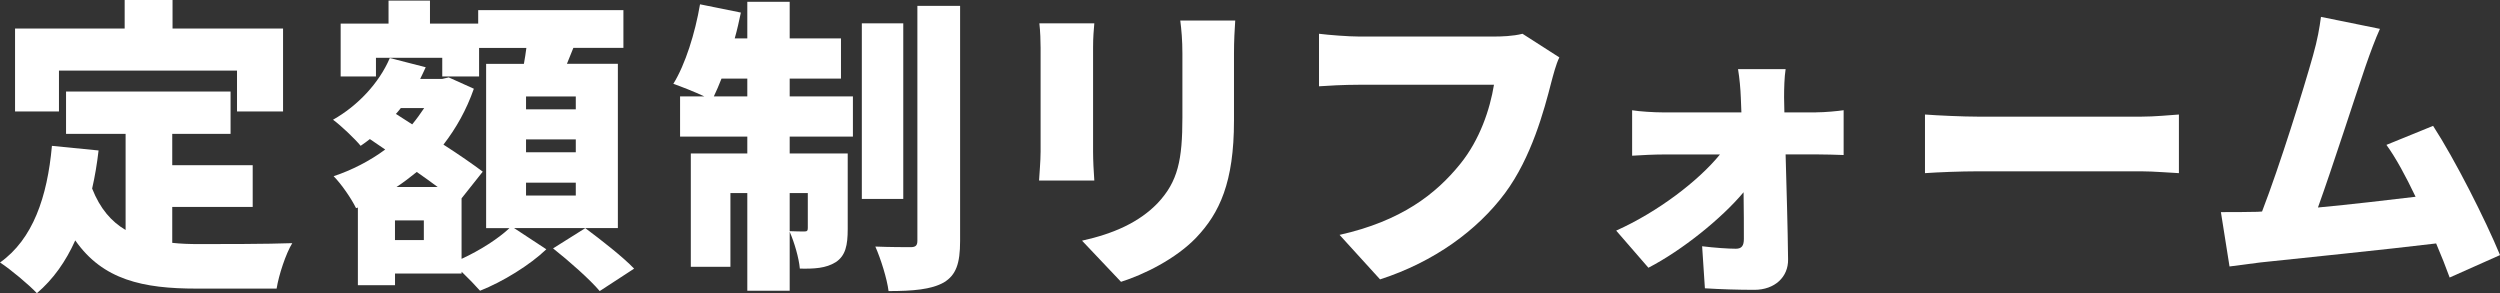 <?xml version="1.0" encoding="UTF-8"?>
<svg id="_レイヤー_2" data-name="レイヤー 2" xmlns="http://www.w3.org/2000/svg" width="586.37" height="68.77" viewBox="0 0 586.37 68.77">
  <rect x="0" y="0" width="586.37" height="68.77" fill="#333333" stroke="none"/>
  <defs>
    <style>
      .cls-1 {
        fill: #fff;
        stroke-width: 0px;
      }
    </style>
  </defs>
  <g id="_具" data-name="具">
    <path class="cls-1" d="m40.4,56.96c2.02.22,4.1.29,6.26.29,4.54,0,16.27,0,21.89-.22-1.51,2.45-3.17,7.49-3.67,10.66h-18.79c-12.53,0-21.96-2.02-28.44-11.31-2.23,4.97-5.18,9.14-9,12.39-1.73-1.87-6.19-5.62-8.64-7.2,7.7-5.47,11.09-15.34,12.17-27.36l10.94,1.08c-.36,3.1-.86,6.12-1.51,8.93,1.87,4.75,4.54,7.78,7.85,9.72v-22.54h-13.97v-9.94h38.59v9.94h-13.68v7.34h18.87v9.79h-18.87v8.42ZM13.83,26.14H3.53V6.7h25.71V0h11.23v6.7h25.92v19.44h-10.8v-9.58H13.83v9.58Z"/>
    <path class="cls-1" d="m144.92,53.5h-24.34l7.56,4.97c-3.82,3.67-10.23,7.63-15.55,9.72-1.08-1.22-2.74-2.95-4.32-4.46v.43h-15.62v2.74h-8.71v-18.22l-.43.14c-1.08-2.23-3.46-5.69-5.26-7.49,4.32-1.44,8.5-3.6,12.1-6.26l-3.6-2.45c-.72.58-1.44,1.08-2.16,1.58-1.37-1.66-4.61-4.75-6.48-6.12,5.76-3.24,10.8-8.57,13.32-14.47l8.42,2.16c-.43.94-.86,1.87-1.3,2.74h5.18l1.51-.36,5.9,2.66c-1.73,4.97-4.18,9.29-7.13,13.11,3.6,2.3,6.91,4.61,9.22,6.34l-4.97,6.26v14.19c4.25-1.94,8.64-4.75,11.23-7.2h-5.47V14.98h8.86c.22-1.22.43-2.52.58-3.74h-11.09v6.7h-8.64v-4.39h-15.55v4.39h-8.28V5.54h11.23V.14h9.72v5.4h11.31v-3.17h34.06v8.86h-11.74c-.5,1.3-1.01,2.52-1.51,3.74h11.95v38.52Zm-45.51-1.8h-6.77v4.61h6.77v-4.61Zm-5.4-26.35c-.36.5-.79.94-1.15,1.37l3.82,2.45c1.01-1.22,1.94-2.52,2.81-3.82h-5.47Zm8.64,18.51c-1.51-1.15-3.17-2.3-4.9-3.53-1.51,1.22-3.1,2.45-4.75,3.53h9.65Zm32.4-21.24h-11.67v3.02h11.67v-3.02Zm0,10.08h-11.67v3.02h11.67v-3.02Zm0,10.15h-11.67v3.02h11.67v-3.02Zm2.23,10.66c3.67,2.74,8.86,6.77,11.45,9.5l-8.07,5.26c-2.23-2.66-7.2-7.06-10.94-10.01l7.56-4.75Z"/>
    <path class="cls-1" d="m185.22,22.61h14.83v9.43h-14.83v3.96h13.61v17.71c0,3.82-.5,6.26-2.81,7.78-2.3,1.44-5.04,1.58-8.42,1.51-.22-2.52-1.3-6.19-2.38-8.64v13.83h-9.94v-22.9h-3.96v17.28h-9.29v-26.57h13.25v-3.96h-15.77v-9.43h5.69c-2.3-1.08-5.4-2.3-7.27-2.95,2.81-4.54,5.11-11.88,6.26-18.65l9.58,1.94c-.43,2.02-.86,4.03-1.44,6.05h2.95V.43h9.94v8.57h12.03v9.43h-12.03v4.18Zm-9.94,0v-4.18h-6.05c-.58,1.51-1.22,2.95-1.8,4.18h7.85Zm9.94,22.68v8.93c1.37.07,2.88.07,3.46.07s.79-.14.79-.79v-8.21h-4.25Zm26.64,1.37h-9.72V5.47h9.72v41.19ZM225.19,1.37v55.16c0,5.26-.94,7.99-3.82,9.72-2.95,1.66-7.27,2.02-12.96,2.02-.36-2.88-1.8-7.49-3.1-10.44,3.46.14,7.06.14,8.28.14,1.15,0,1.58-.36,1.58-1.51V1.37h10.01Z"/>
    <path class="cls-1" d="m256.67,5.47c-.14,1.8-.29,3.1-.29,5.69v24.48c0,1.8.14,4.82.29,6.7h-12.96c.07-1.44.36-4.54.36-6.77V11.16c0-1.37-.07-3.89-.29-5.69h12.89Zm33.05-.65c-.14,2.16-.29,4.61-.29,7.78v15.7c0,14.47-3.38,21.67-8.86,27.43-4.82,5.04-12.38,8.71-17.64,10.37l-9.14-9.65c7.49-1.66,13.39-4.32,17.71-8.78,4.82-5.11,5.83-10.22,5.83-20.16v-14.91c0-3.17-.22-5.62-.5-7.78h12.89Z"/>
    <path class="cls-1" d="m365.74,13.47c-.79,1.58-1.44,4.18-1.87,5.76-1.73,6.77-4.68,17.71-10.87,26.07-6.48,8.71-16.63,16.13-29.31,20.23l-9.5-10.44c14.47-3.24,22.61-9.58,28.3-16.63,4.61-5.69,6.98-12.82,7.92-18.58h-31.68c-3.53,0-7.49.22-9.36.36V7.92c2.23.29,6.99.65,9.36.65h31.75c1.58,0,4.39-.07,6.62-.65l8.64,5.54Z"/>
    <path class="cls-1" d="m425.94,26.35c2.09,0,5.11-.29,6.48-.5v10.51c-1.94-.07-4.32-.14-5.98-.14h-7.63c.22,8.21.5,16.99.58,24.63.07,4.1-3.1,7.13-7.92,7.13-3.82,0-8.14-.14-11.59-.36l-.65-9.86c2.88.36,6.19.58,7.92.58,1.37,0,1.87-.72,1.87-2.3,0-2.95,0-6.77-.07-10.95-5.11,6.12-14.4,13.61-22.32,17.71l-7.56-8.71c9.79-4.39,19.3-11.66,24.34-17.86h-13.11c-2.16,0-5.26.14-7.49.29v-10.66c1.73.29,5.18.5,7.2.5h18.43l-.14-3.53c-.07-1.94-.29-4.46-.65-6.62h11.16c-.29,1.87-.36,4.54-.36,6.62l.07,3.53h7.42Z"/>
    <path class="cls-1" d="m451.5,26.86c2.88.22,8.93.5,12.46.5h38.24c3.24,0,6.77-.36,8.86-.5v13.75c-1.87-.07-5.9-.43-8.86-.43h-38.24c-4.1,0-9.5.22-12.46.43v-13.75Z"/>
    <path class="cls-1" d="m574.56,65.09c-.86-2.38-1.94-5.11-3.17-7.99-11.88,1.44-32.55,3.53-41.26,4.46-1.8.22-4.82.65-7.2.94l-2.02-12.75c2.59,0,6.12,0,8.57-.07l1.08-.07c4.18-10.8,9.79-28.87,11.95-36.58,1.08-3.82,1.51-6.41,1.87-9.07l13.83,2.81c-1.08,2.38-2.23,5.47-3.38,8.78-2.45,7.13-7.71,23.55-11.16,33.12,7.71-.72,16.27-1.73,22.9-2.52-2.3-4.82-4.68-9.22-6.84-12.17l10.95-4.46c5.18,7.99,12.24,21.96,15.7,30.31l-11.81,5.26Z"/>
  </g>
</svg>